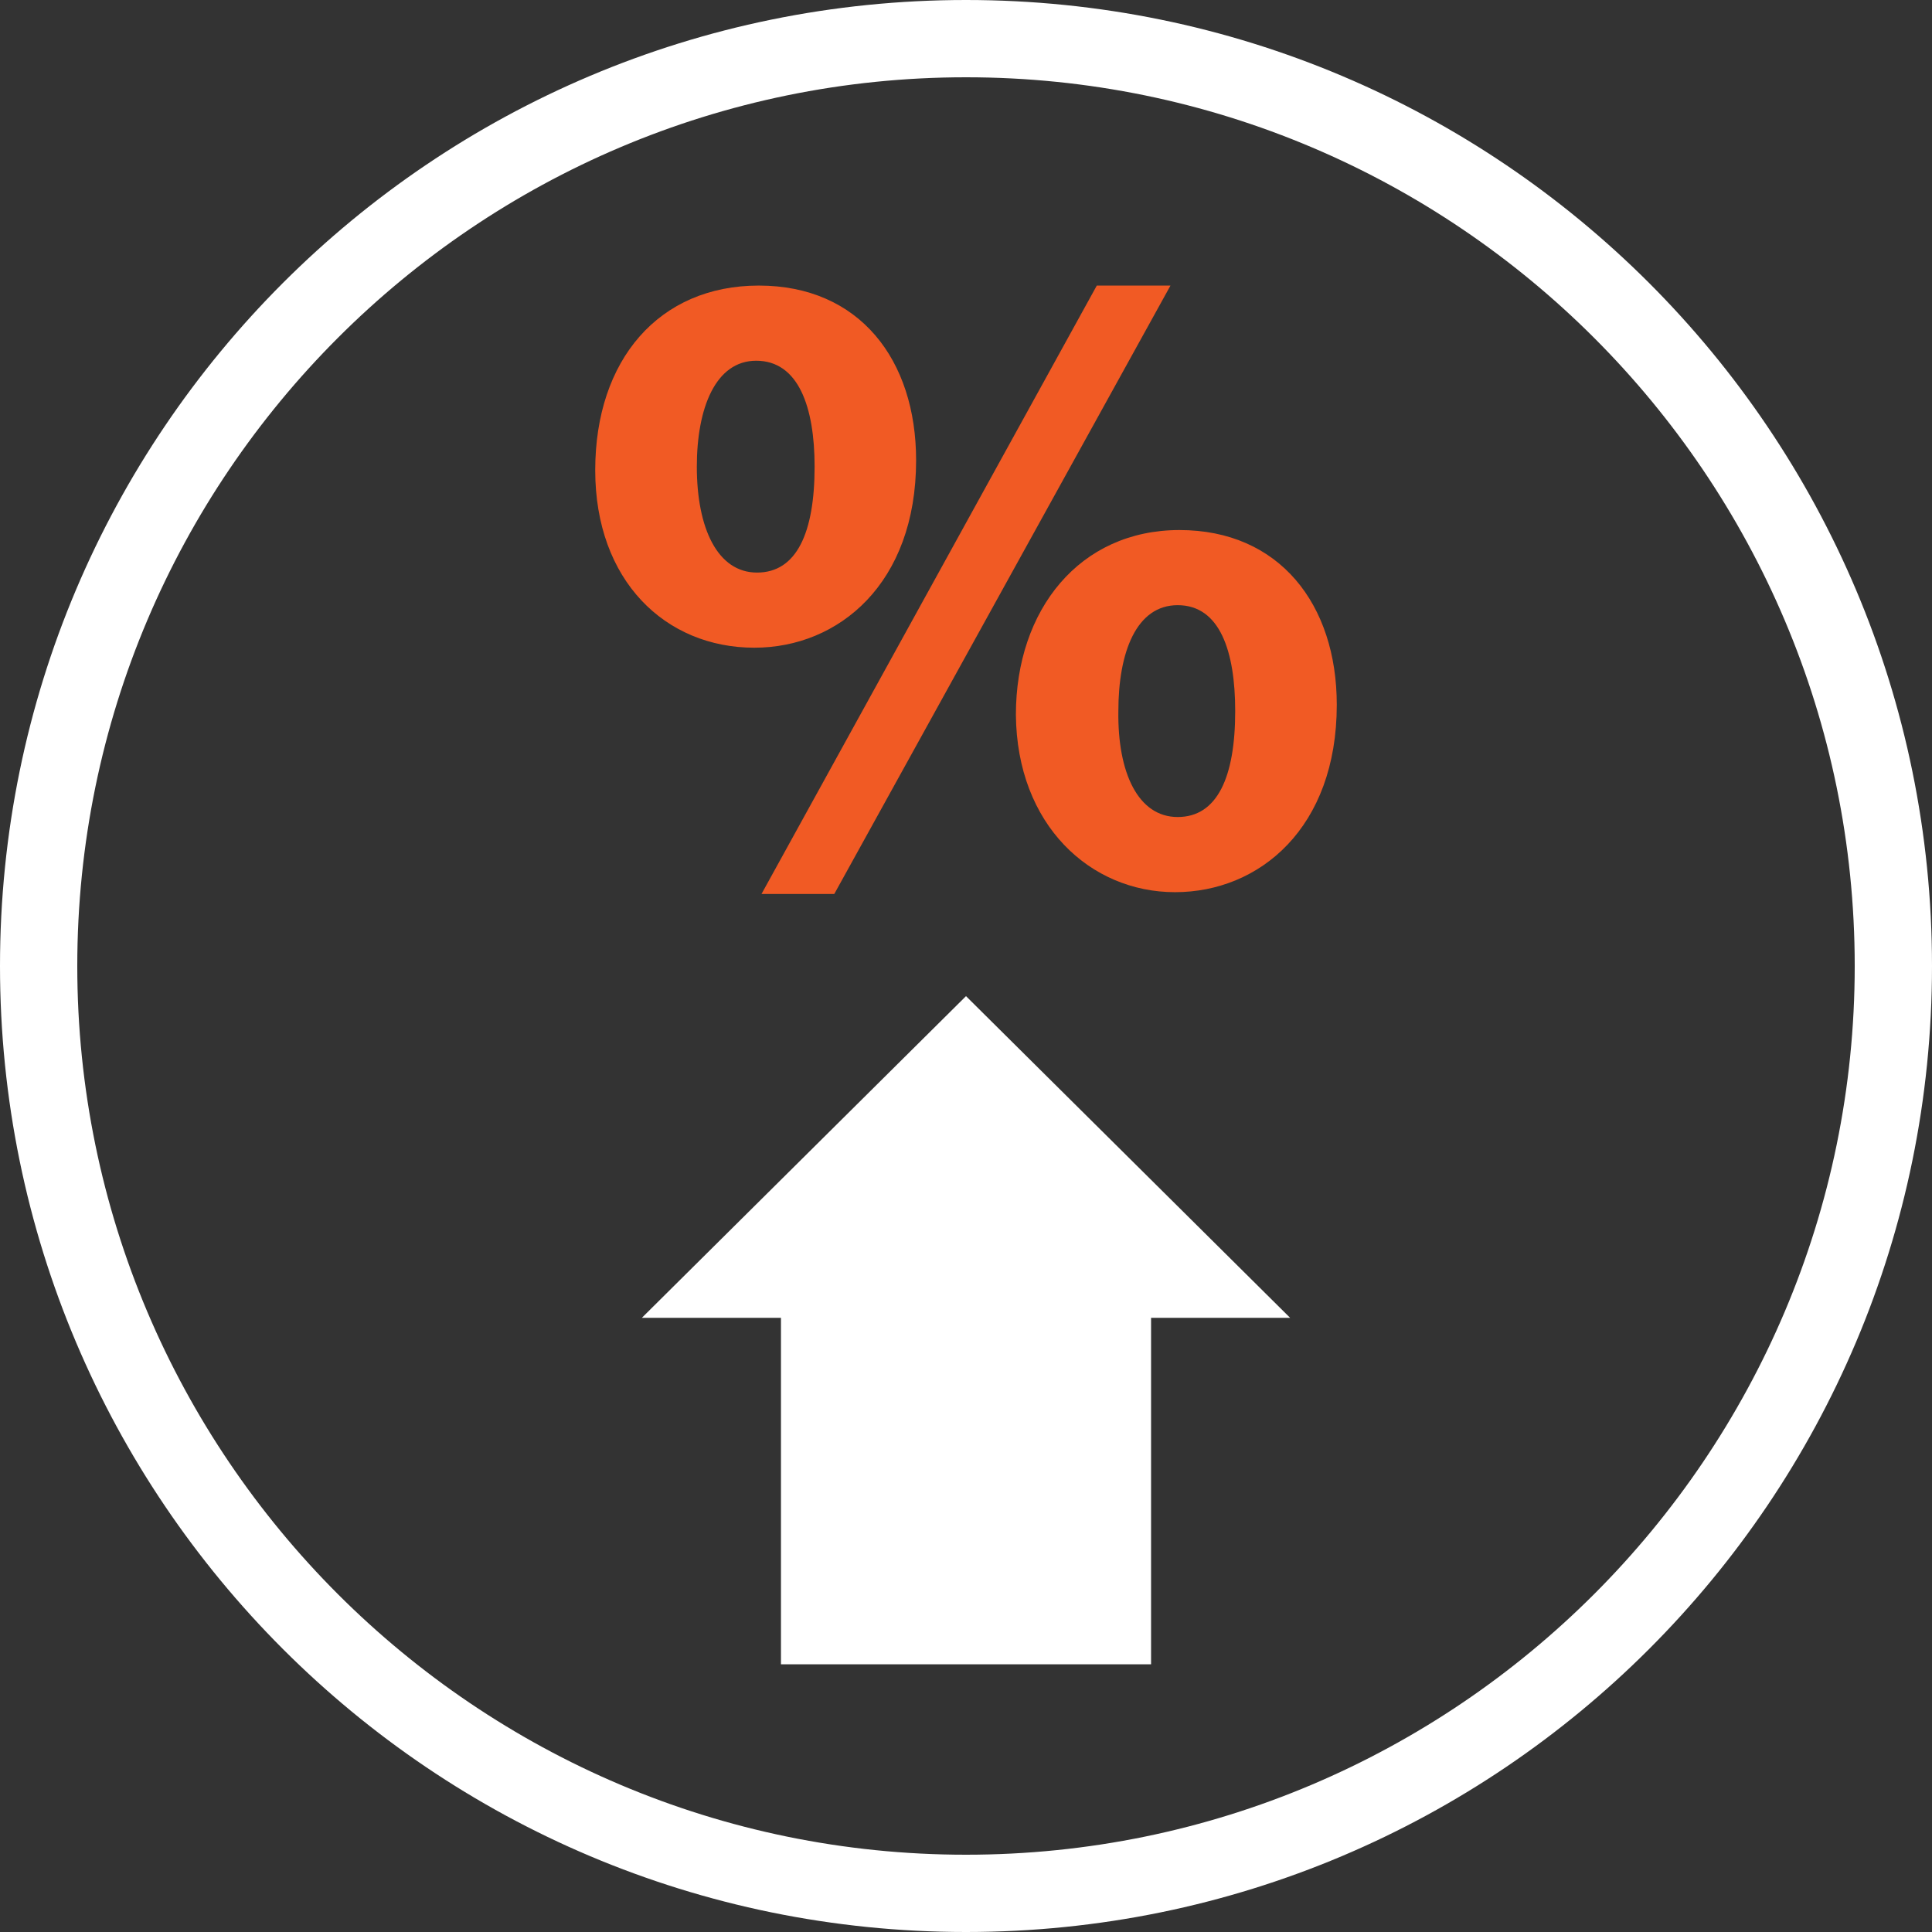 <?xml version="1.0" encoding="UTF-8"?>
<svg id="Layer_1" data-name="Layer 1" xmlns="http://www.w3.org/2000/svg" width="800" height="800" viewBox="0 0 800 800">
  <rect x="0" y="0" width="800" height="800" fill="#333333" stroke="none"/>
  <defs>
    <style>
      .cls-1 {
        fill: #fff;
      }

      .cls-2 {
        fill: none;
      }

      .cls-3 {
        fill: #f15a24;
      }
    </style>
  </defs>
  <g id="SVGRepo_iconCarrier" data-name="SVGRepo iconCarrier">
    <path class="cls-2" d="M400,787.5c-213.66,0-387.5-173.82-387.5-387.5S186.34,12.5,400,12.5s387.5,173.83,387.5,387.5-173.84,387.5-387.5,387.5Z"/>
    <path class="cls-1" d="M400,32c202.92,0,368,165.08,368,368s-165.08,368-368,368S32,602.92,32,400,197.08,32,400,32M400,0C179.09,0,0,179.09,0,400s179.09,400,400,400,400-179.09,400-400S620.91,0,400,0h0Z"/>
    <polygon class="cls-1" points="534.22 545.69 400 412.48 265.77 545.69 323.38 545.69 323.38 689.16 476.63 689.16 476.63 545.69 534.22 545.69"/>
    <path class="cls-3" d="M379.34,190.6c0,50.98-32,77.6-66.99,77.6-36.84,0-65.88-27.75-65.88-73.49s26.41-76.46,67.74-76.46c41.68,0,65.13,30.74,65.13,72.35ZM288.54,193.23c0,25.49,8.55,43.86,24.94,43.86s23.83-16.49,23.83-43.86c0-24.74-6.7-43.86-24.19-43.86-16.78,0-24.58,19.49-24.58,43.86ZM315.32,370.18l138.84-251.93h30.51l-139.21,251.92h-30.14ZM553.53,291.83c0,50.97-32,77.6-66.99,77.6s-65.5-27.75-65.88-73.49c0-43.49,26.41-76.46,67.74-76.46s65.13,30.74,65.13,72.35ZM463.09,294.45c-.37,25.49,8.17,43.86,24.56,43.86s23.82-16.49,23.82-43.86c0-24.74-6.33-43.86-23.82-43.86-17.13,0-24.56,19.49-24.56,43.86Z"/>
  </g>
</svg>